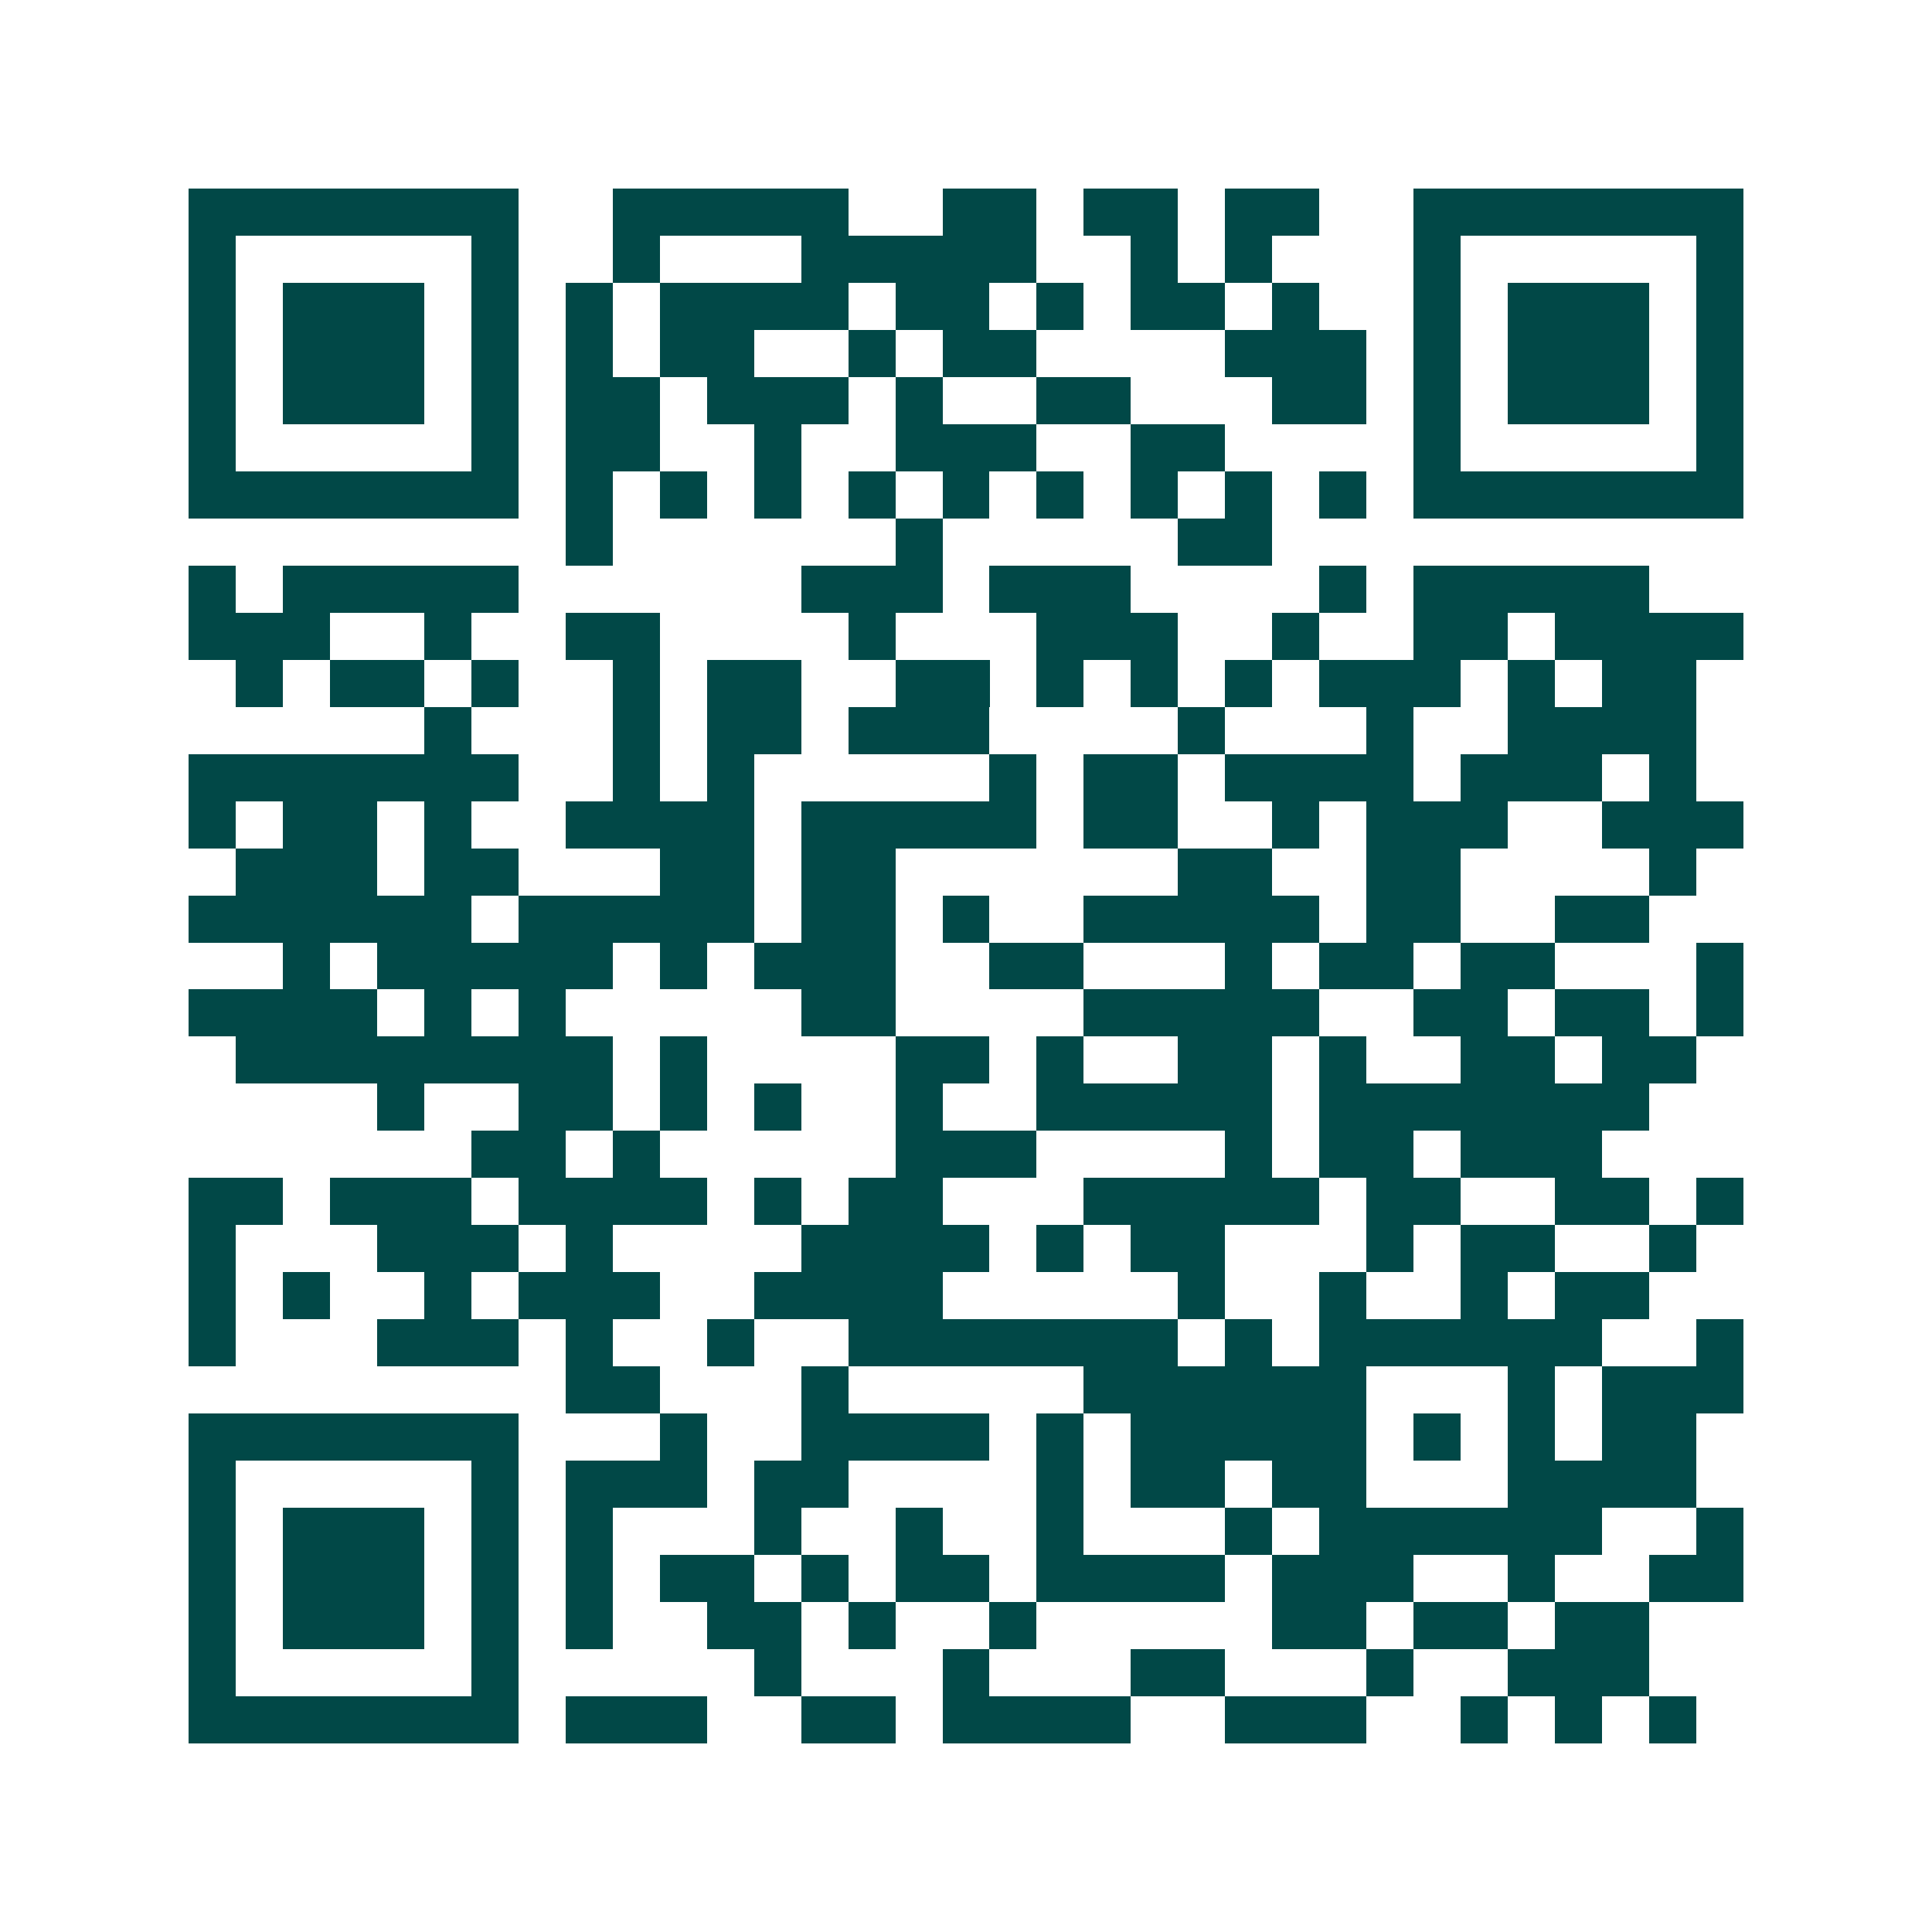 <svg xmlns="http://www.w3.org/2000/svg" width="200" height="200" viewBox="0 0 41 41" shape-rendering="crispEdges"><path fill="#ffffff" d="M0 0h41v41H0z"/><path stroke="#014847" d="M4 4.5h7m2 0h5m2 0h2m1 0h2m1 0h2m2 0h7M4 5.5h1m5 0h1m2 0h1m3 0h5m2 0h1m1 0h1m3 0h1m5 0h1M4 6.5h1m1 0h3m1 0h1m1 0h1m1 0h4m1 0h2m1 0h1m1 0h2m1 0h1m2 0h1m1 0h3m1 0h1M4 7.5h1m1 0h3m1 0h1m1 0h1m1 0h2m2 0h1m1 0h2m4 0h3m1 0h1m1 0h3m1 0h1M4 8.5h1m1 0h3m1 0h1m1 0h2m1 0h3m1 0h1m2 0h2m3 0h2m1 0h1m1 0h3m1 0h1M4 9.5h1m5 0h1m1 0h2m2 0h1m2 0h3m2 0h2m4 0h1m5 0h1M4 10.5h7m1 0h1m1 0h1m1 0h1m1 0h1m1 0h1m1 0h1m1 0h1m1 0h1m1 0h1m1 0h7M12 11.5h1m6 0h1m5 0h2M4 12.5h1m1 0h5m6 0h3m1 0h3m4 0h1m1 0h5M4 13.5h3m2 0h1m2 0h2m4 0h1m3 0h3m2 0h1m2 0h2m1 0h4M5 14.5h1m1 0h2m1 0h1m2 0h1m1 0h2m2 0h2m1 0h1m1 0h1m1 0h1m1 0h3m1 0h1m1 0h2M9 15.5h1m3 0h1m1 0h2m1 0h3m4 0h1m3 0h1m2 0h4M4 16.5h7m2 0h1m1 0h1m5 0h1m1 0h2m1 0h4m1 0h3m1 0h1M4 17.5h1m1 0h2m1 0h1m2 0h4m1 0h5m1 0h2m2 0h1m1 0h3m2 0h3M5 18.5h3m1 0h2m3 0h2m1 0h2m6 0h2m2 0h2m4 0h1M4 19.5h6m1 0h5m1 0h2m1 0h1m2 0h5m1 0h2m2 0h2M6 20.5h1m1 0h5m1 0h1m1 0h3m2 0h2m3 0h1m1 0h2m1 0h2m3 0h1M4 21.5h4m1 0h1m1 0h1m5 0h2m4 0h5m2 0h2m1 0h2m1 0h1M5 22.5h8m1 0h1m4 0h2m1 0h1m2 0h2m1 0h1m2 0h2m1 0h2M8 23.5h1m2 0h2m1 0h1m1 0h1m2 0h1m2 0h5m1 0h7M10 24.5h2m1 0h1m5 0h3m4 0h1m1 0h2m1 0h3M4 25.5h2m1 0h3m1 0h4m1 0h1m1 0h2m3 0h5m1 0h2m2 0h2m1 0h1M4 26.5h1m3 0h3m1 0h1m4 0h4m1 0h1m1 0h2m3 0h1m1 0h2m2 0h1M4 27.5h1m1 0h1m2 0h1m1 0h3m2 0h4m5 0h1m2 0h1m2 0h1m1 0h2M4 28.5h1m3 0h3m1 0h1m2 0h1m2 0h7m1 0h1m1 0h6m2 0h1M12 29.5h2m3 0h1m5 0h6m3 0h1m1 0h3M4 30.5h7m3 0h1m2 0h4m1 0h1m1 0h5m1 0h1m1 0h1m1 0h2M4 31.5h1m5 0h1m1 0h3m1 0h2m4 0h1m1 0h2m1 0h2m3 0h4M4 32.5h1m1 0h3m1 0h1m1 0h1m3 0h1m2 0h1m2 0h1m3 0h1m1 0h6m2 0h1M4 33.5h1m1 0h3m1 0h1m1 0h1m1 0h2m1 0h1m1 0h2m1 0h4m1 0h3m2 0h1m2 0h2M4 34.5h1m1 0h3m1 0h1m1 0h1m2 0h2m1 0h1m2 0h1m5 0h2m1 0h2m1 0h2M4 35.5h1m5 0h1m5 0h1m3 0h1m3 0h2m3 0h1m2 0h3M4 36.5h7m1 0h3m2 0h2m1 0h4m2 0h3m2 0h1m1 0h1m1 0h1"/></svg>
